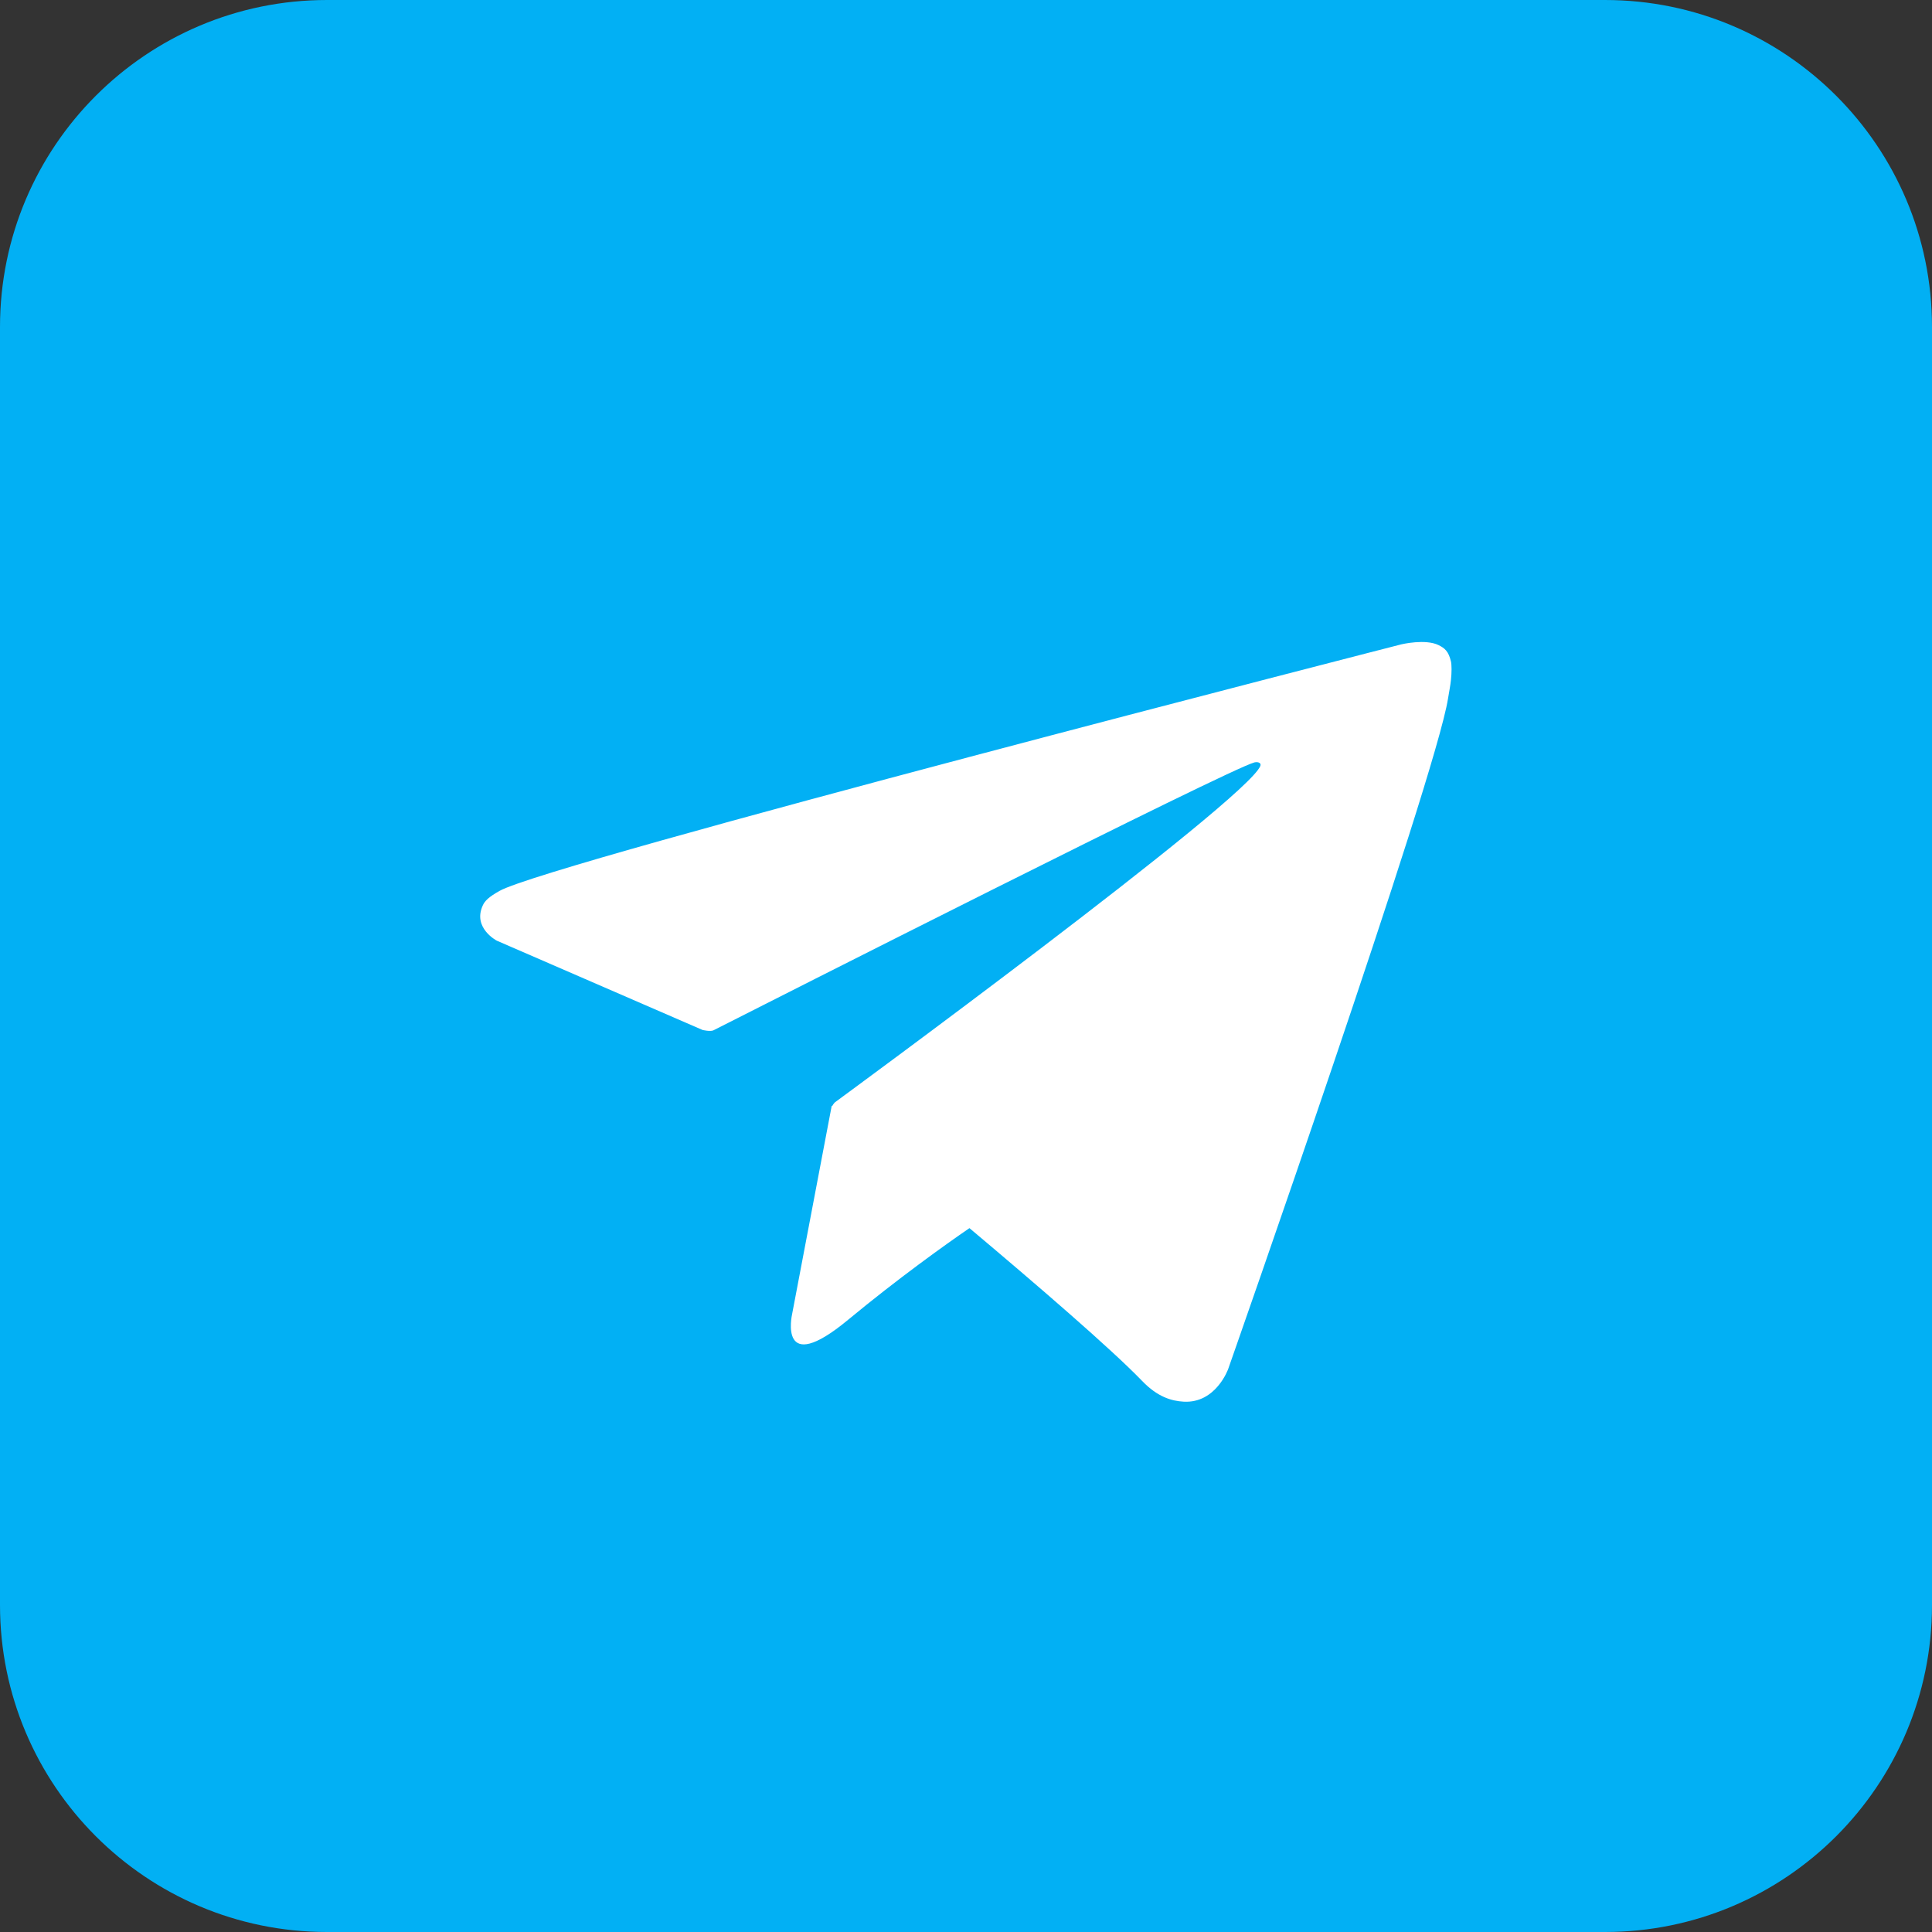 <?xml version="1.0" encoding="UTF-8"?> <svg xmlns="http://www.w3.org/2000/svg" width="28" height="28" viewBox="0 0 28 28" fill="none"><rect x="0" y="0" width="28" height="28" fill="#333333" stroke="none"/><path d="M23.261 0H4.739C2.122 0 0 2.122 0 4.739V23.261C0 25.878 2.122 28 4.739 28H23.261C25.878 28 28 25.878 28 23.261V4.739C28 2.122 25.878 0 23.261 0Z" fill="#02B0F4"></path><path d="M21.028 9.585C20.993 9.438 20.938 9.394 20.85 9.35C20.659 9.255 20.311 9.338 20.311 9.338C20.311 9.338 7.967 12.501 7.239 12.912C7.081 13.001 7.027 13.056 6.997 13.122C6.846 13.449 7.2 13.633 7.2 13.633L10.182 14.927C10.182 14.927 10.296 14.954 10.34 14.932C11.081 14.556 17.802 11.149 18.181 11.049C18.241 11.037 18.281 11.061 18.266 11.1C18.071 11.599 12.1 15.976 12.1 15.976C12.1 15.976 12.076 16 12.061 16.03L12.054 16.025L11.479 19.05C11.479 19.05 11.271 19.974 12.293 19.126C13.016 18.528 13.704 18.036 14.05 17.799C15.038 18.63 16.101 19.546 16.553 20.014C16.78 20.25 16.983 20.304 17.154 20.314C17.623 20.341 17.8 19.84 17.8 19.84C17.8 19.84 20.803 11.289 20.986 10.123C21.004 10.01 21.02 9.937 21.028 9.857C21.04 9.747 21.04 9.637 21.028 9.583V9.585Z" fill="white"></path></svg> 